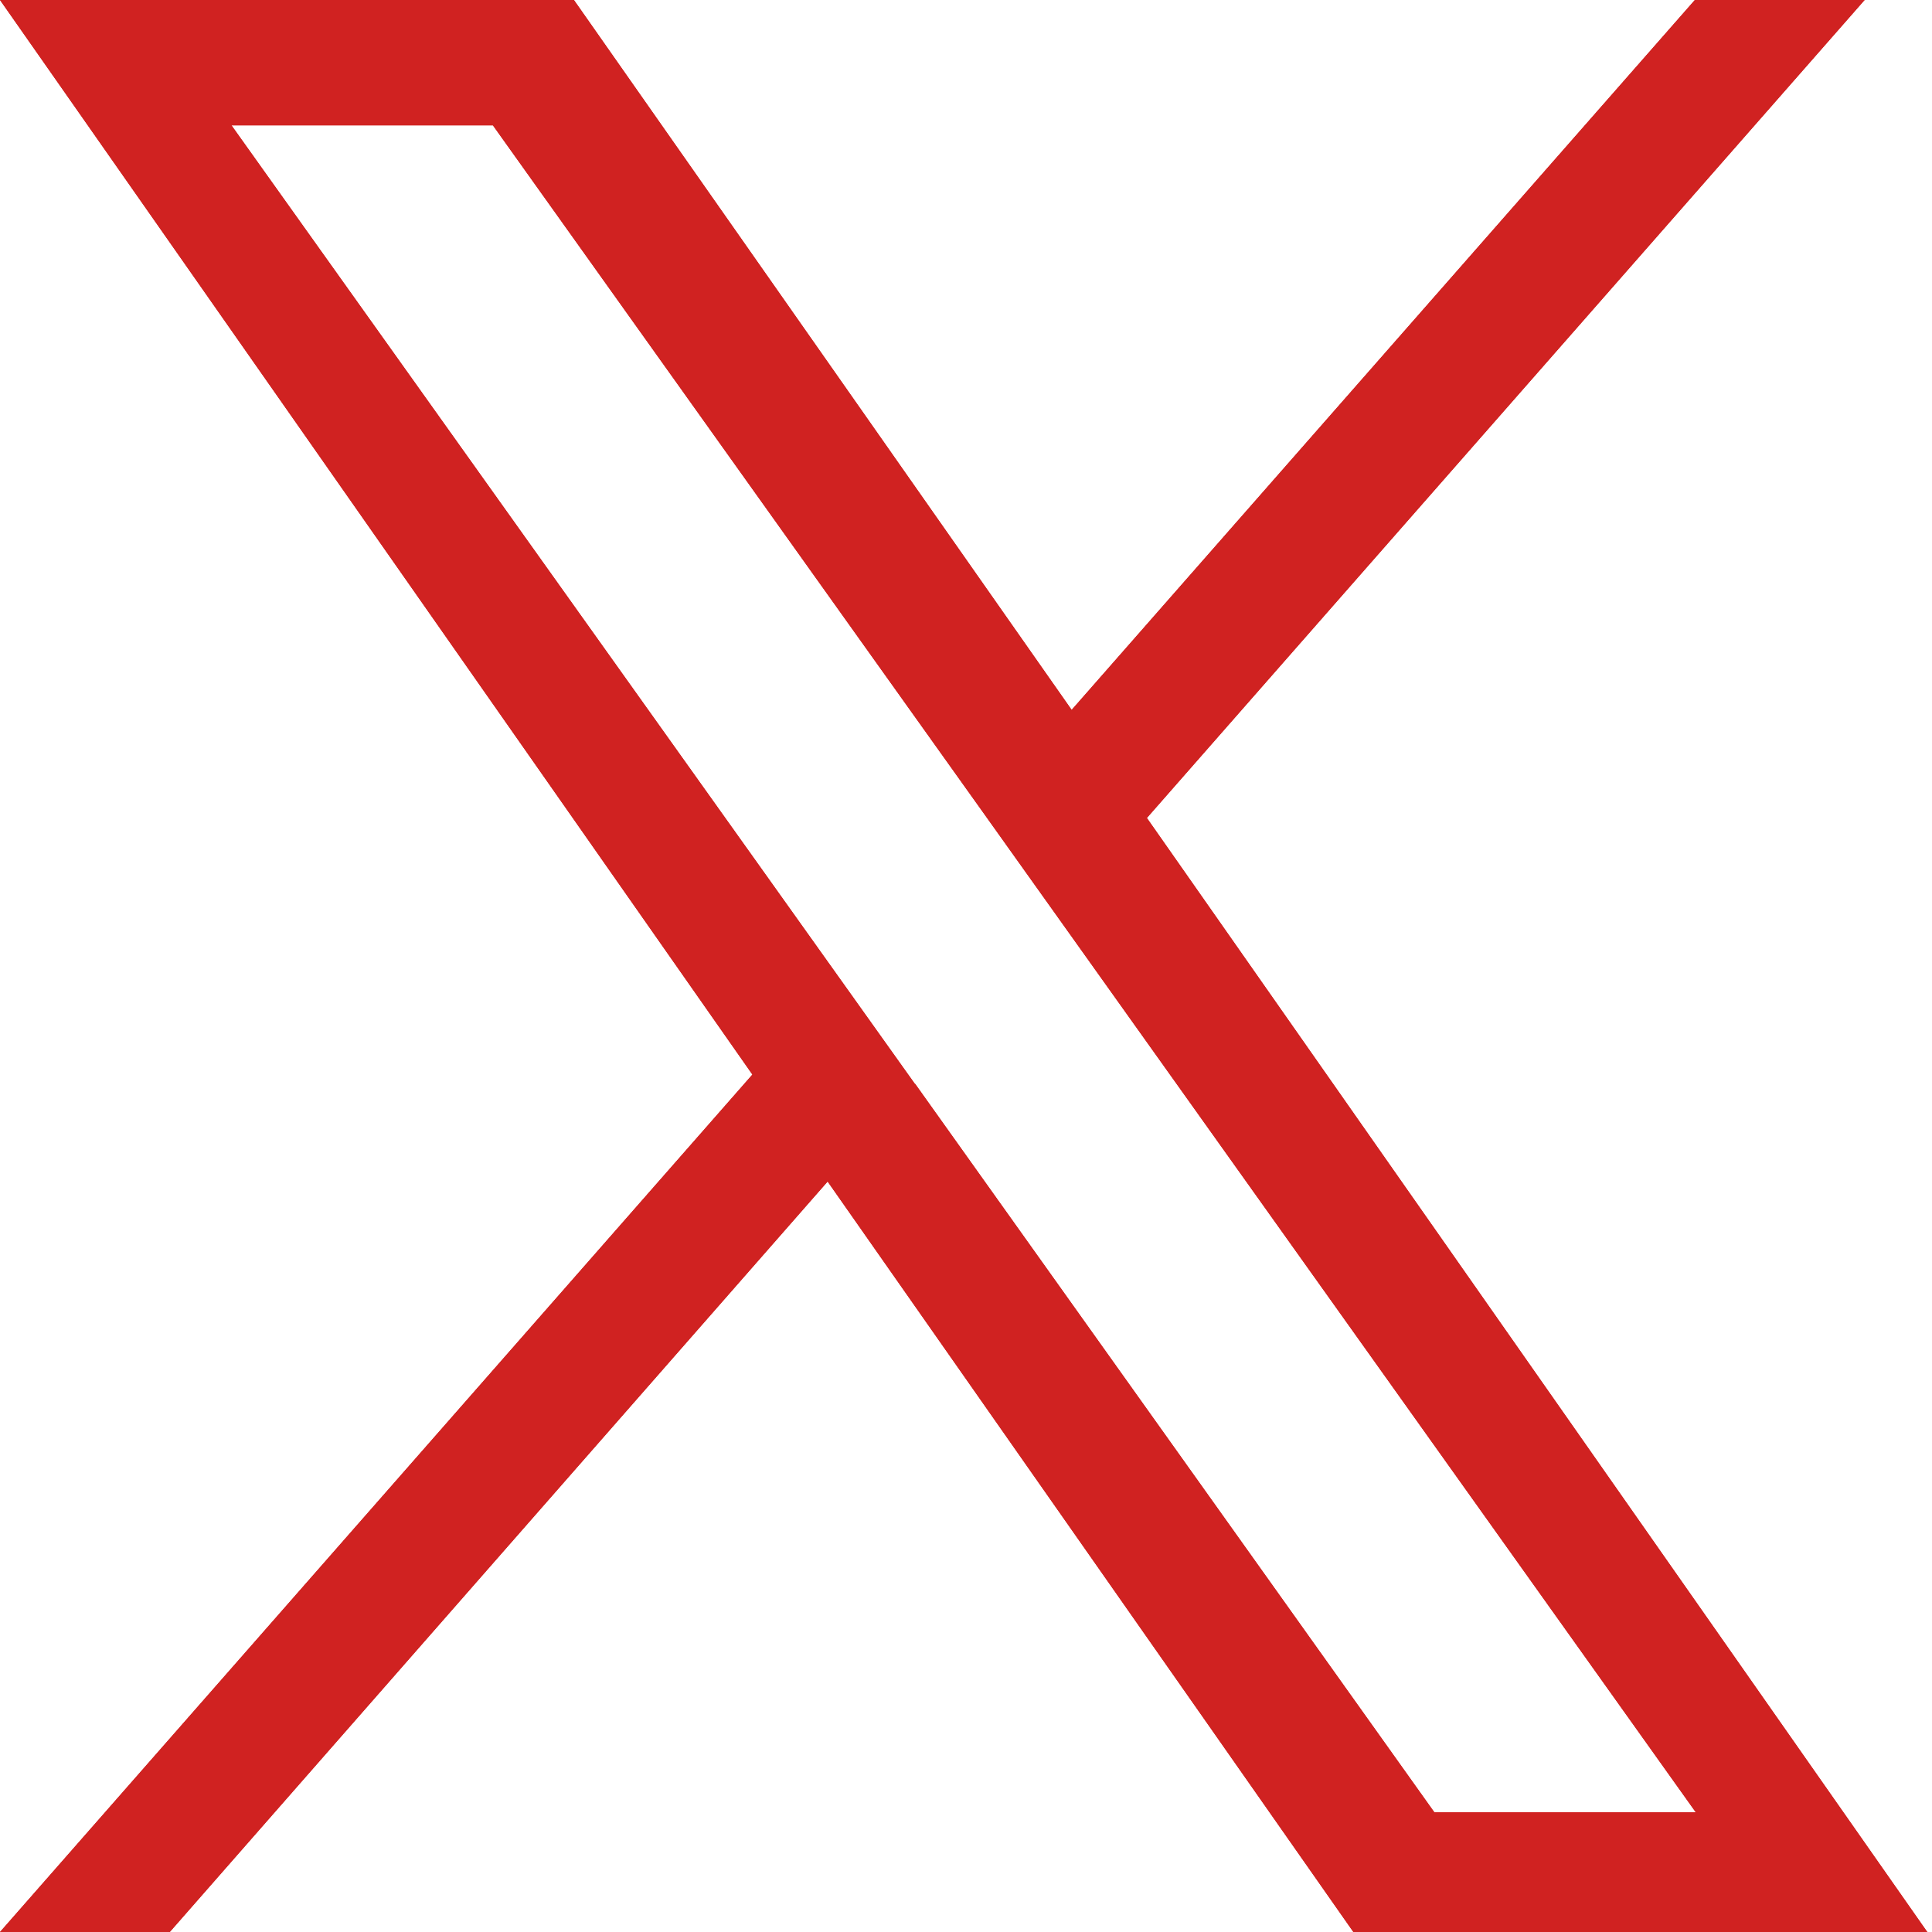<svg width="16" height="16" viewBox="0 0 16 16" fill="none" xmlns="http://www.w3.org/2000/svg">
<path d="M9.498 6.774L15.442 0H14.036L8.875 5.879L4.753 0H0L6.231 8.899L0 16H1.406L6.854 9.785L11.208 16H15.961L9.498 6.774ZM7.573 8.971L1.917 1.038H4.082L8.14 6.726L14.044 15.009H11.879L7.581 8.979L7.573 8.971Z" fill="#D02221"/>
<path d="M9.498 6.774L15.442 0H14.036L8.875 5.879L4.753 0H0L6.231 8.899L0 16H1.406L6.854 9.785L11.208 16H15.961L9.498 6.774ZM7.573 8.971L1.917 1.038H4.082L8.14 6.726L14.044 15.009H11.879L7.581 8.979L7.573 8.971Z" fill="#D02221"/>
</svg>
